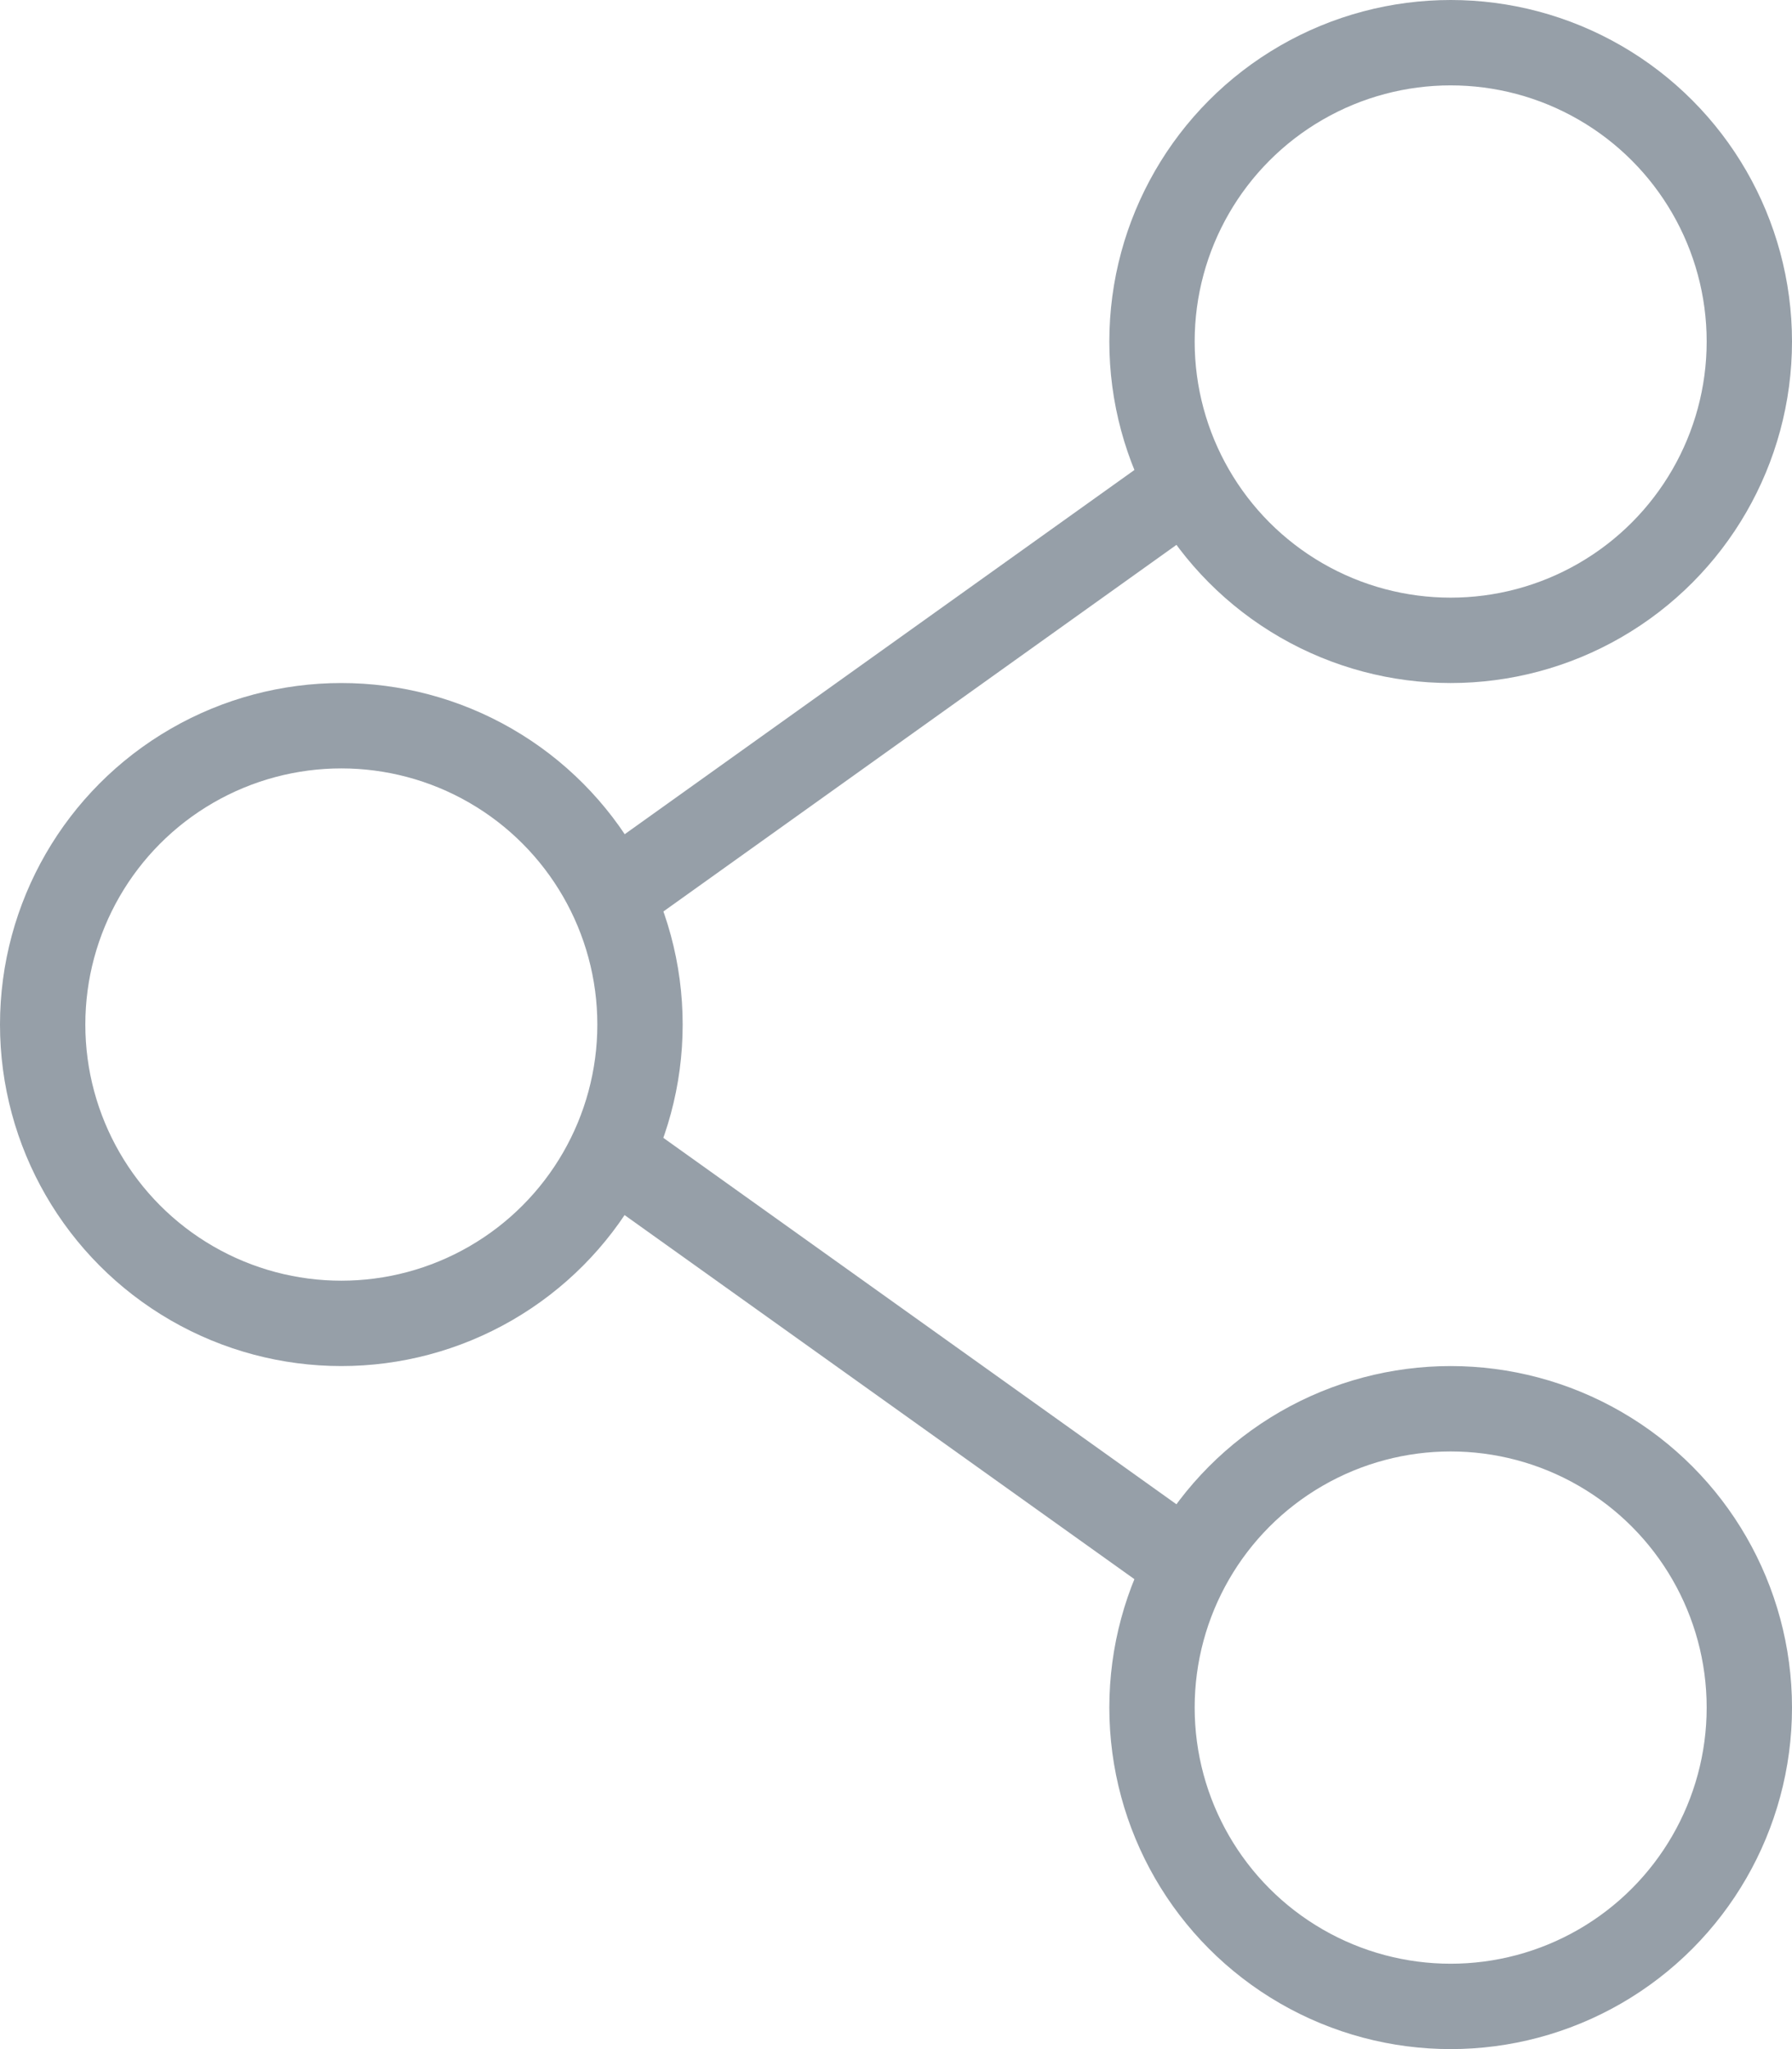 <svg width="21" height="24" viewBox="0 0 21 24" fill="none" xmlns="http://www.w3.org/2000/svg">
<circle cx="17" cy="4" r="3.5" stroke="#969FA8"/>
<circle cx="4" cy="12" r="3.5" stroke="#969FA8"/>
<circle cx="17" cy="20" r="3.5" stroke="#969FA8"/>
<line x1="14.291" y1="5.407" x2="7.29" y2="10.407" stroke="#969FA8"/>
<line y1="-0.5" x2="8.603" y2="-0.5" transform="matrix(-0.814 -0.581 -0.581 0.814 14 19)" stroke="#969FA8"/>
</svg>
